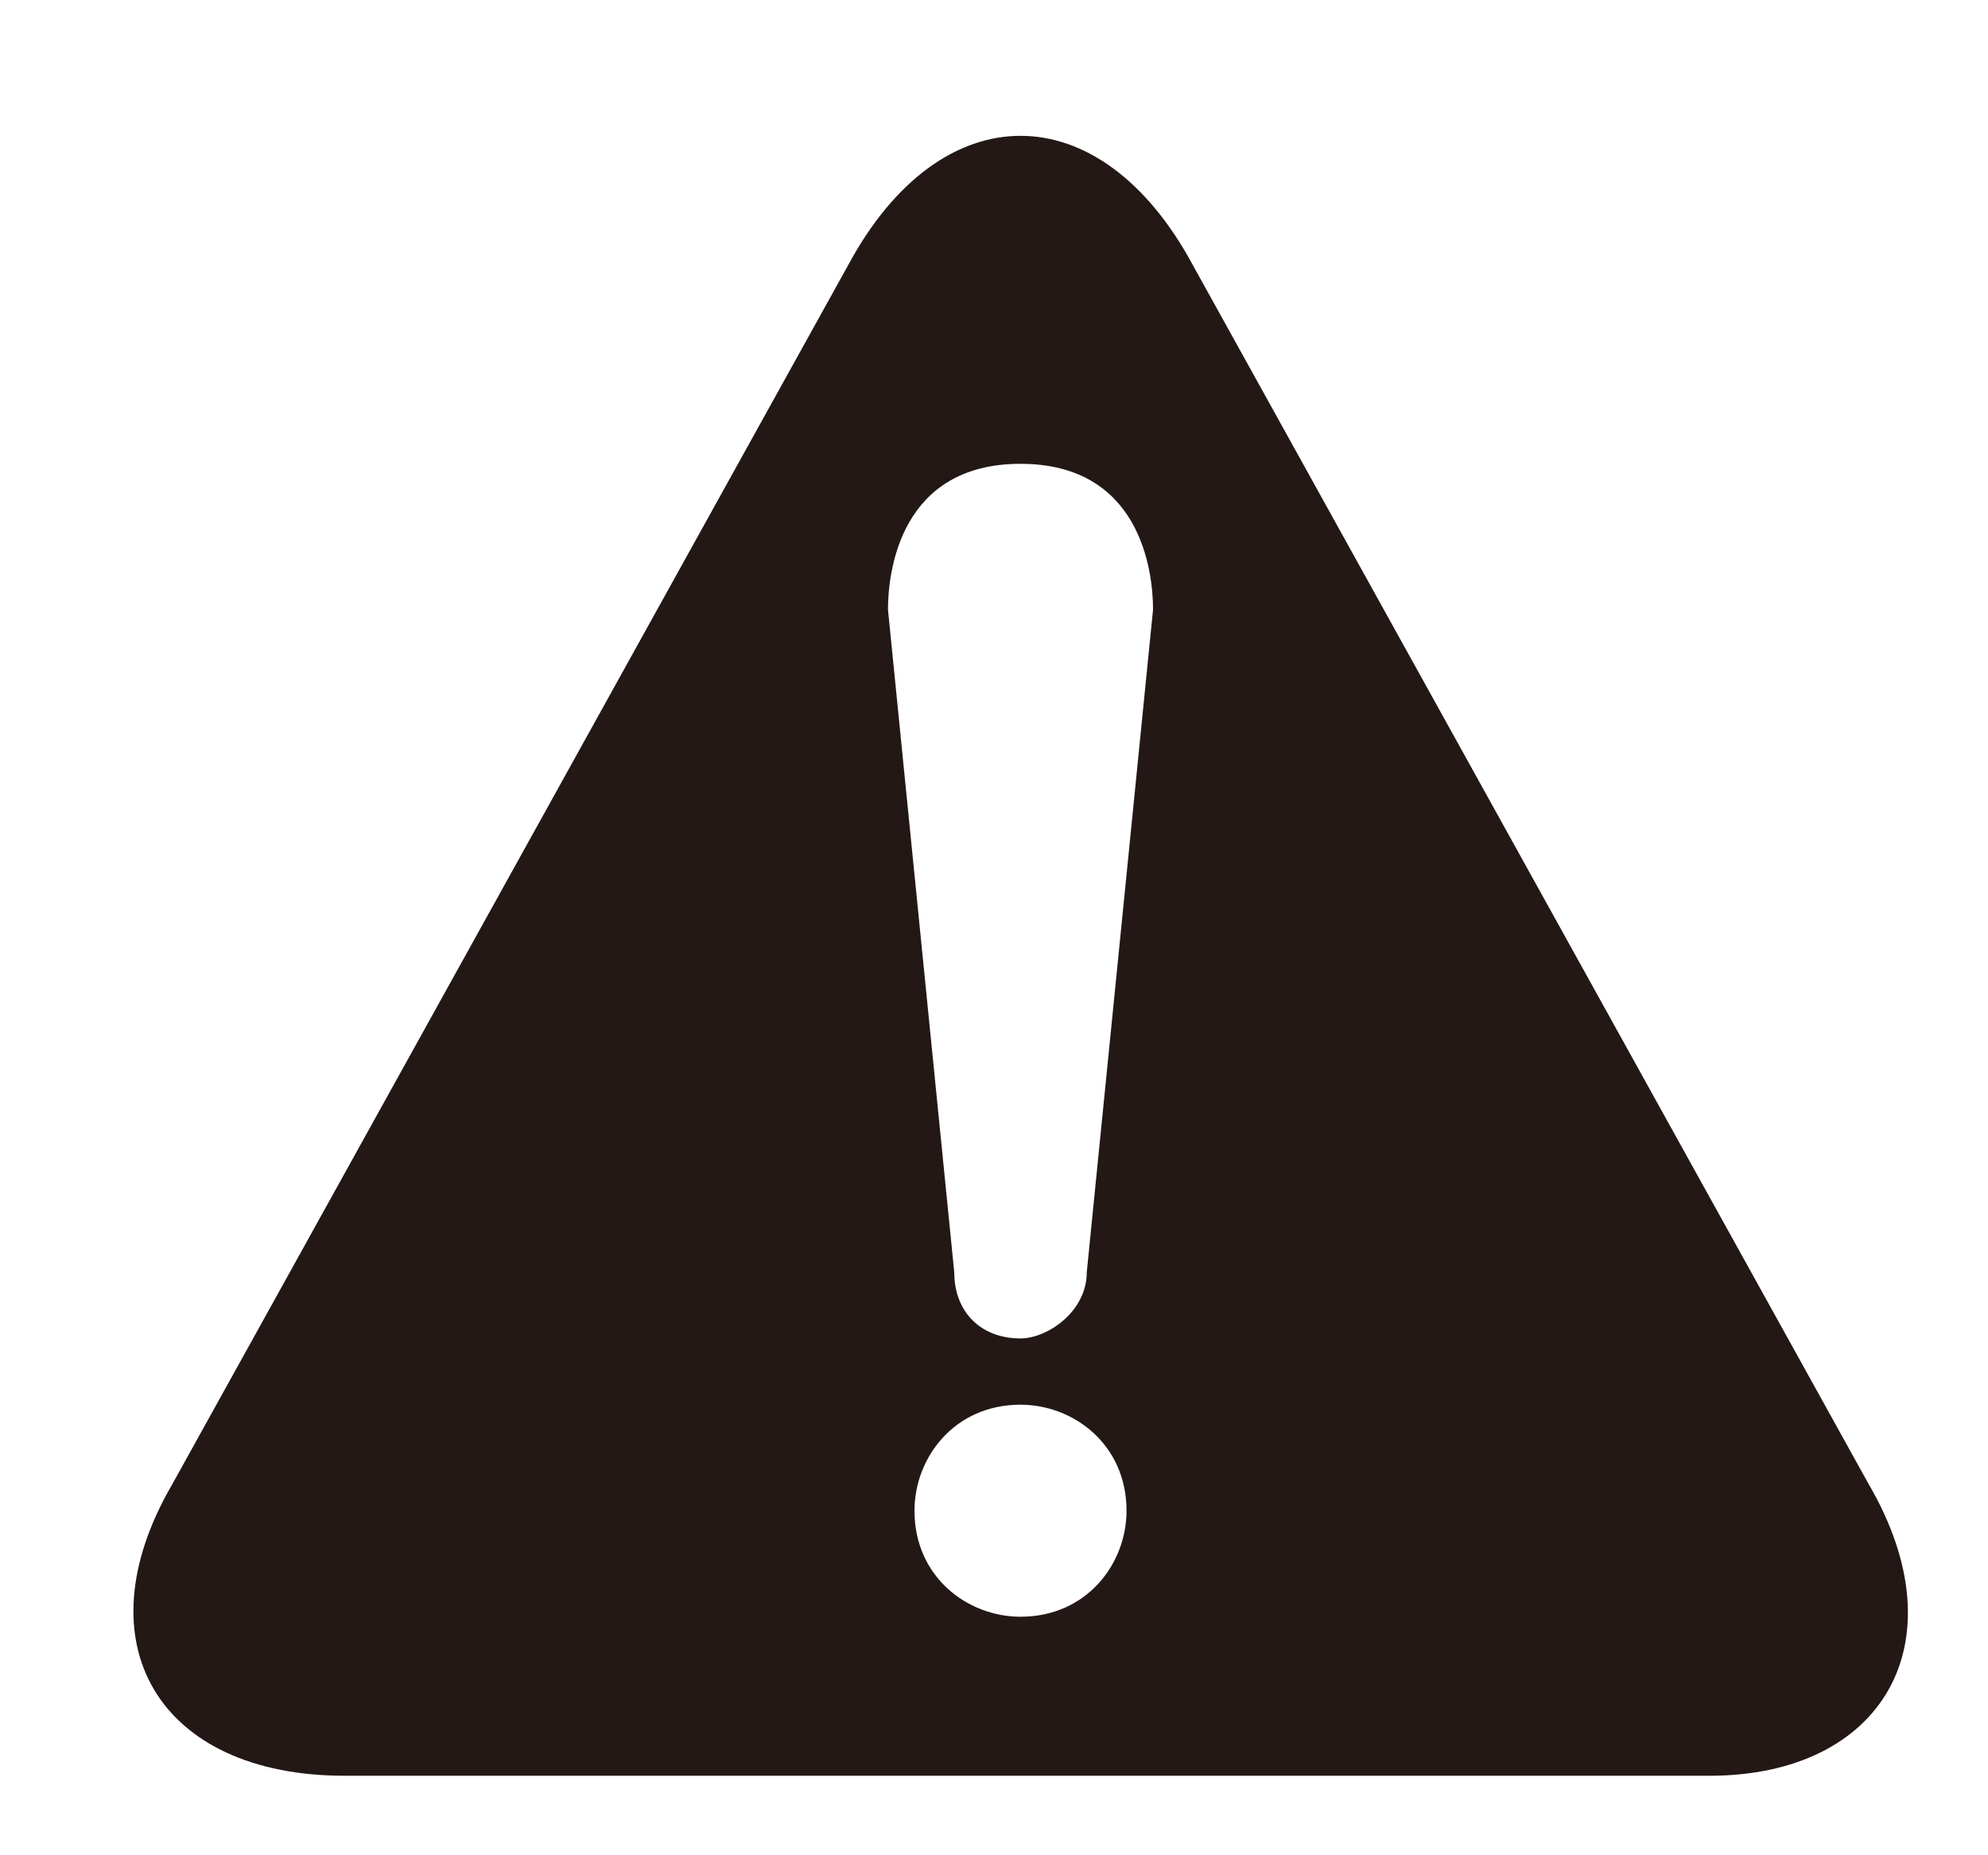 <?xml version="1.0" encoding="utf-8"?>
<!-- Generator: Adobe Illustrator 27.2.0, SVG Export Plug-In . SVG Version: 6.00 Build 0)  -->
<svg version="1.1" id="レイヤー_1" xmlns="http://www.w3.org/2000/svg" xmlns:xlink="http://www.w3.org/1999/xlink" x="0px"
	 y="0px" viewBox="0 0 15 14" style="enable-background:new 0 0 15 14;" xml:space="preserve">
<style type="text/css">
	.st0{fill:#231815;}
</style>
<path class="st0" d="M14.1,11.2L9,2C8.3,0.7,7.1,0.7,6.4,2l-5.1,9.2c-0.7,1.2-0.1,2.2,1.3,2.2h10.3C14.2,13.4,14.8,12.4,14.1,11.2z
	 M7.7,12.2c-0.4,0-0.8-0.3-0.8-0.8c0-0.4,0.3-0.8,0.8-0.8c0.4,0,0.8,0.3,0.8,0.8C8.5,11.8,8.2,12.2,7.7,12.2z M8.2,9.6
	c0,0.3-0.3,0.5-0.5,0.5c-0.3,0-0.5-0.2-0.5-0.5L6.7,4.6c0-0.3,0.1-1.1,1-1.1c0.9,0,1,0.8,1,1.1L8.2,9.6z"/>
</svg>
